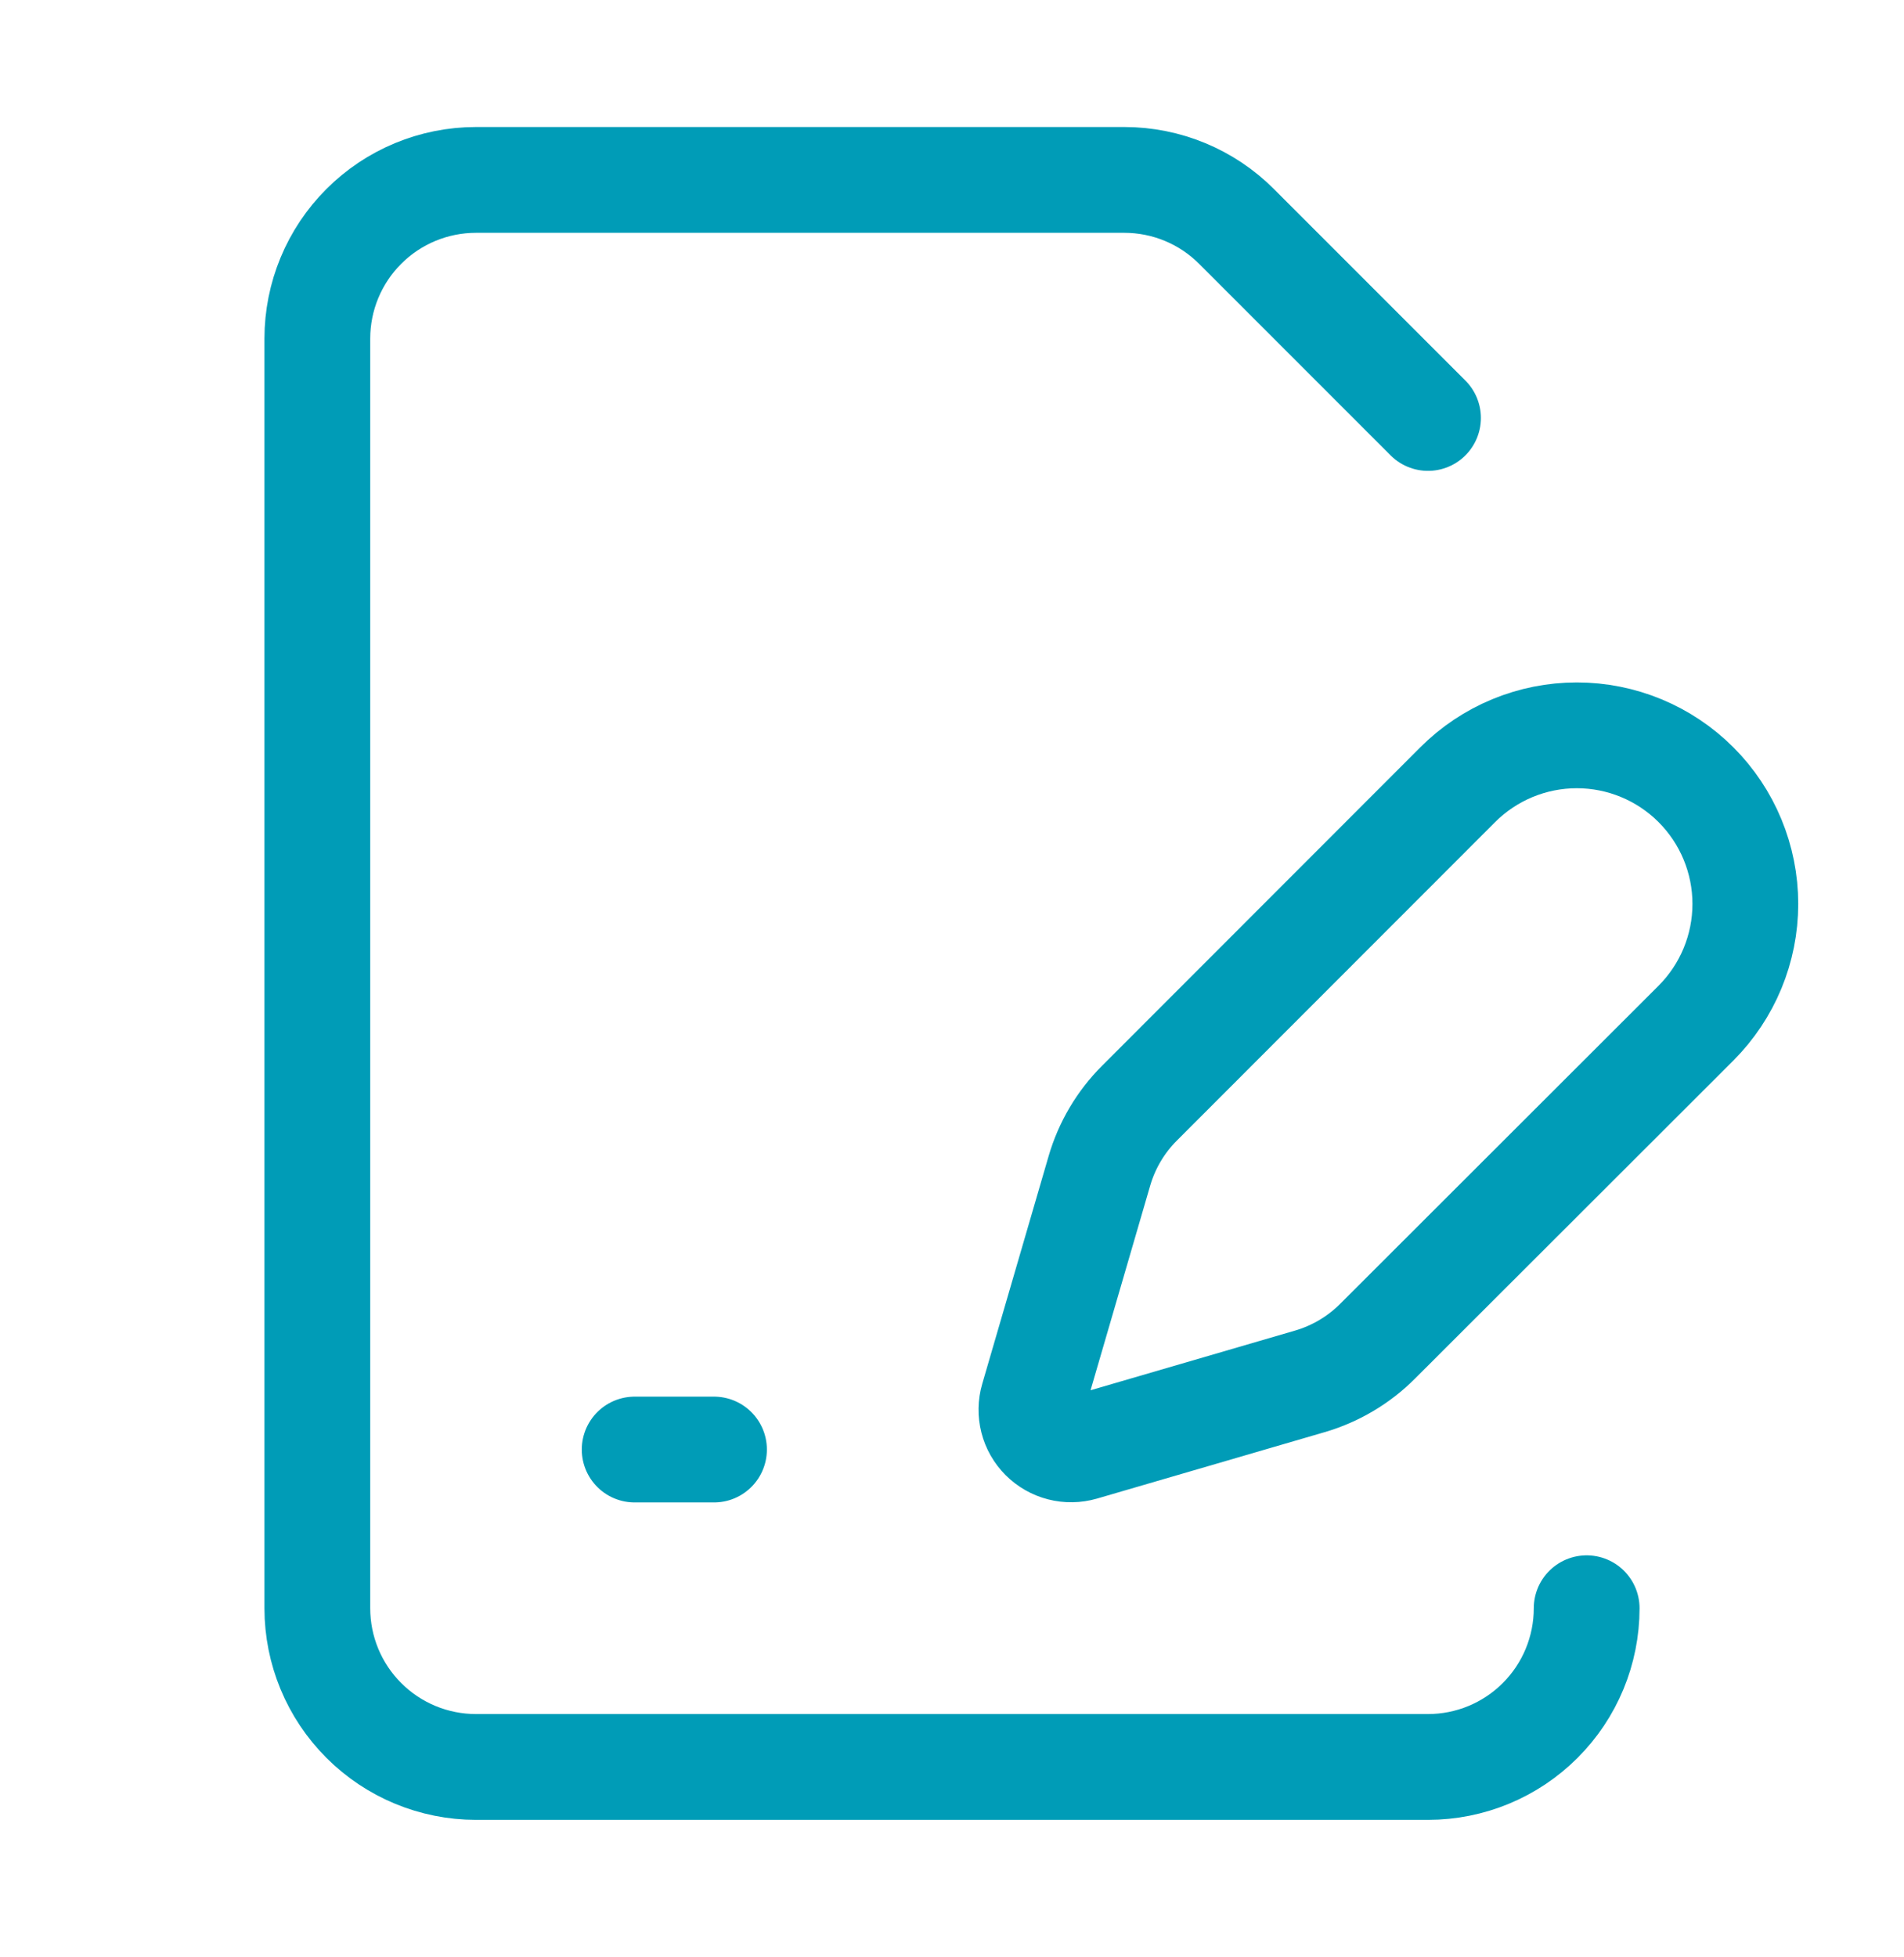 <svg width="36" height="37" viewBox="0 0 36 37" fill="none" xmlns="http://www.w3.org/2000/svg">
<g id="Icon / FilePenLine">
<path id="Vector" d="M27 7.901L23.379 4.28C22.817 3.717 22.054 3.401 21.258 3.401H9C8.204 3.401 7.441 3.717 6.879 4.28C6.316 4.842 6 5.605 6 6.401V30.401C6 31.197 6.316 31.96 6.879 32.522C7.441 33.085 8.204 33.401 9 33.401H27C27.796 33.401 28.559 33.085 29.121 32.522C29.684 31.96 30 31.197 30 30.401M12 27.401H13.5M32.067 19.34C32.664 18.742 33 17.932 33 17.087C33 16.242 32.664 15.431 32.067 14.834C31.469 14.236 30.659 13.9 29.814 13.9C28.969 13.9 28.159 14.236 27.561 14.834L21.546 20.852C21.189 21.208 20.928 21.649 20.787 22.133L19.532 26.438C19.494 26.567 19.492 26.704 19.525 26.834C19.558 26.964 19.626 27.083 19.721 27.178C19.816 27.273 19.935 27.341 20.065 27.374C20.196 27.408 20.332 27.405 20.462 27.368L24.767 26.112C25.25 25.971 25.691 25.71 26.047 25.353L32.067 19.34Z" stroke="#009CB7" stroke-width="2" stroke-linecap="round" stroke-linejoin="round"/>
</g>
</svg>
